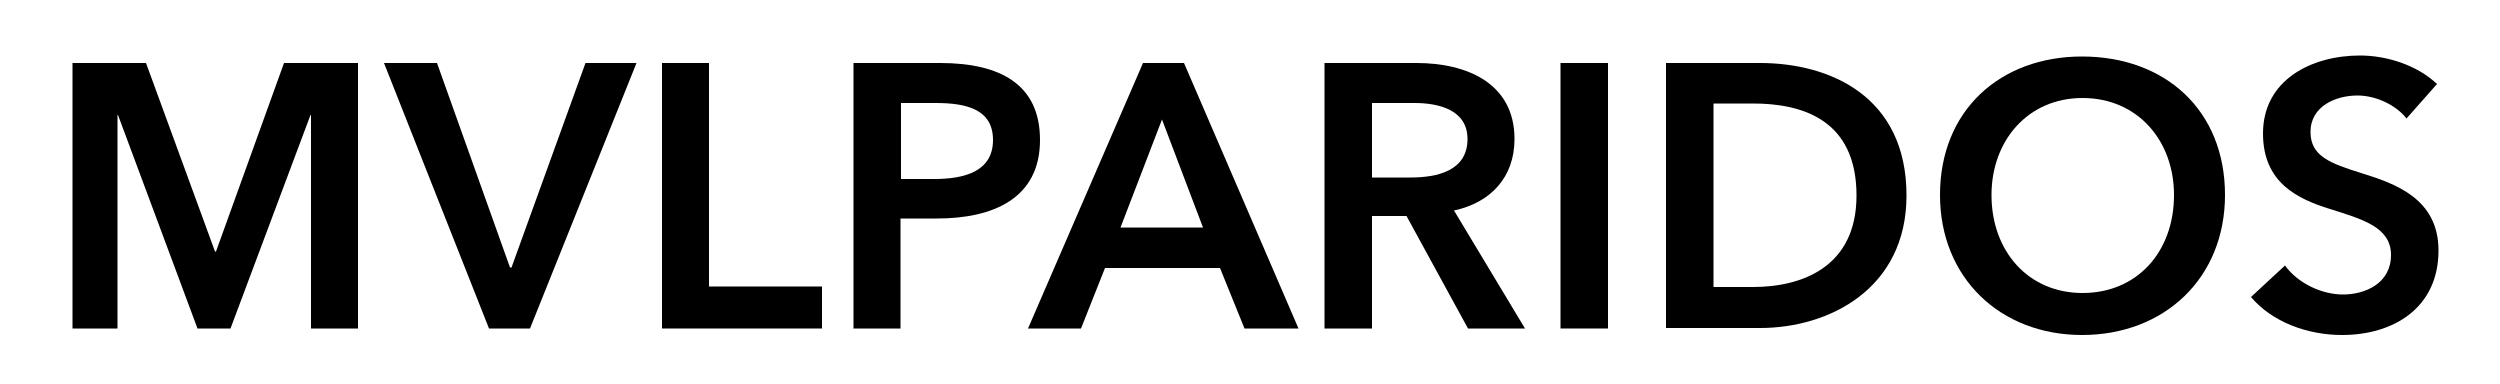 <?xml version="1.0" encoding="UTF-8"?> <!-- Generator: Adobe Illustrator 22.0.1, SVG Export Plug-In . SVG Version: 6.00 Build 0) --> <svg xmlns="http://www.w3.org/2000/svg" xmlns:xlink="http://www.w3.org/1999/xlink" id="Layer_1" x="0px" y="0px" viewBox="0 0 500 76.7" xml:space="preserve"> <g> <rect y="9" fill="none" width="500" height="59.3"></rect> <path d="M14.4,12.6h14.8L43,50.3h0.2l13.6-37.7h14.8v53.1h-9.4V23h-0.1L46.1,65.7h-6.6L23.6,23h-0.1v42.7h-9V12.6z"></path> <path d="M76.8,12.6h10.6L102,53.5h0.3l14.8-40.9h10.2L106,65.7h-8.2L76.8,12.6z"></path> <path d="M132.4,12.6h9.4v44.7h22.6v8.4h-32V12.6z"></path> <path d="M170.7,12.6H188c12.1,0,20,4.3,20,15.4c0,11.7-9.4,15.7-20.6,15.7h-7.3v22h-9.4V12.6z M186.8,35.8c6.1,0,11.8-1.5,11.8-7.8 s-5.6-7.4-11.5-7.4h-6.9v15.2H186.8z"></path> <path d="M228.6,12.6h8.2l22.9,53.1h-10.8l-4.9-12.1h-23l-4.8,12.1h-10.6L228.6,12.6z M240.6,45.5l-8.2-21.6l-8.3,21.6H240.6z"></path> <path d="M264.9,12.6h18.4c10,0,19.6,4,19.6,15.2c0,7.6-4.7,12.7-12.1,14.3L305,65.7h-11.4l-12.3-22.5h-6.9v22.5h-9.5V12.6z M282.1,35.5c5.3,0,11.4-1.3,11.4-7.7c0-5.8-5.7-7.2-10.6-7.2h-8.5v14.9H282.1z"></path> <path d="M312.1,12.6h9.5v53.1h-9.5V12.6z"></path> <path d="M333.2,12.6h18.8c13.9,0,29.3,6.6,29.3,26.5c0,18.6-15.4,26.5-29.3,26.5h-18.8V12.6z M350.6,57.4c9.8,0,20.7-4,20.7-18.3 c0-15.2-10.9-18.4-20.7-18.4h-7.9v36.7H350.6z"></path> <path d="M416.4,11.3c16.6,0,28.6,10.7,28.6,27.7c0,16.6-12.1,28-28.6,28C400.1,67,388,55.6,388,39C388,22,400.1,11.3,416.4,11.3z M416.5,58.6c10.9,0,18.3-8.2,18.3-19.6c0-10.9-7.3-19.4-18.3-19.4c-10.9,0-18.2,8.5-18.2,19.4C398.3,50.3,405.7,58.6,416.5,58.6z"></path> <path d="M481.3,23.7c-2-2.6-6-4.6-9.8-4.6c-4.3,0-9.4,2.1-9.4,7.3c0,4.9,4.1,6.3,10.1,8.2c6.8,2.1,15.5,5.1,15.5,15.5 c0,11.4-8.9,16.9-19.3,16.9c-6.9,0-14-2.6-18.2-7.6l6.8-6.3c2.6,3.6,7.4,5.8,11.6,5.8c4.4,0,9.6-2.2,9.6-7.9 c0-5.5-5.5-7.1-12.2-9.2c-6.4-2-13.4-5.2-13.4-15.1c0-10.8,9.8-15.6,19.4-15.6c5.3,0,11.4,1.9,15.4,5.7L481.3,23.7z"></path> </g> <g> </g> <g> </g> <g> </g> <g> </g> <g> </g> <g> </g> <g> </g> <g> </g> <g> </g> <g> </g> <g> </g> <g> </g> <g> </g> <g> </g> <g> </g> </svg> 